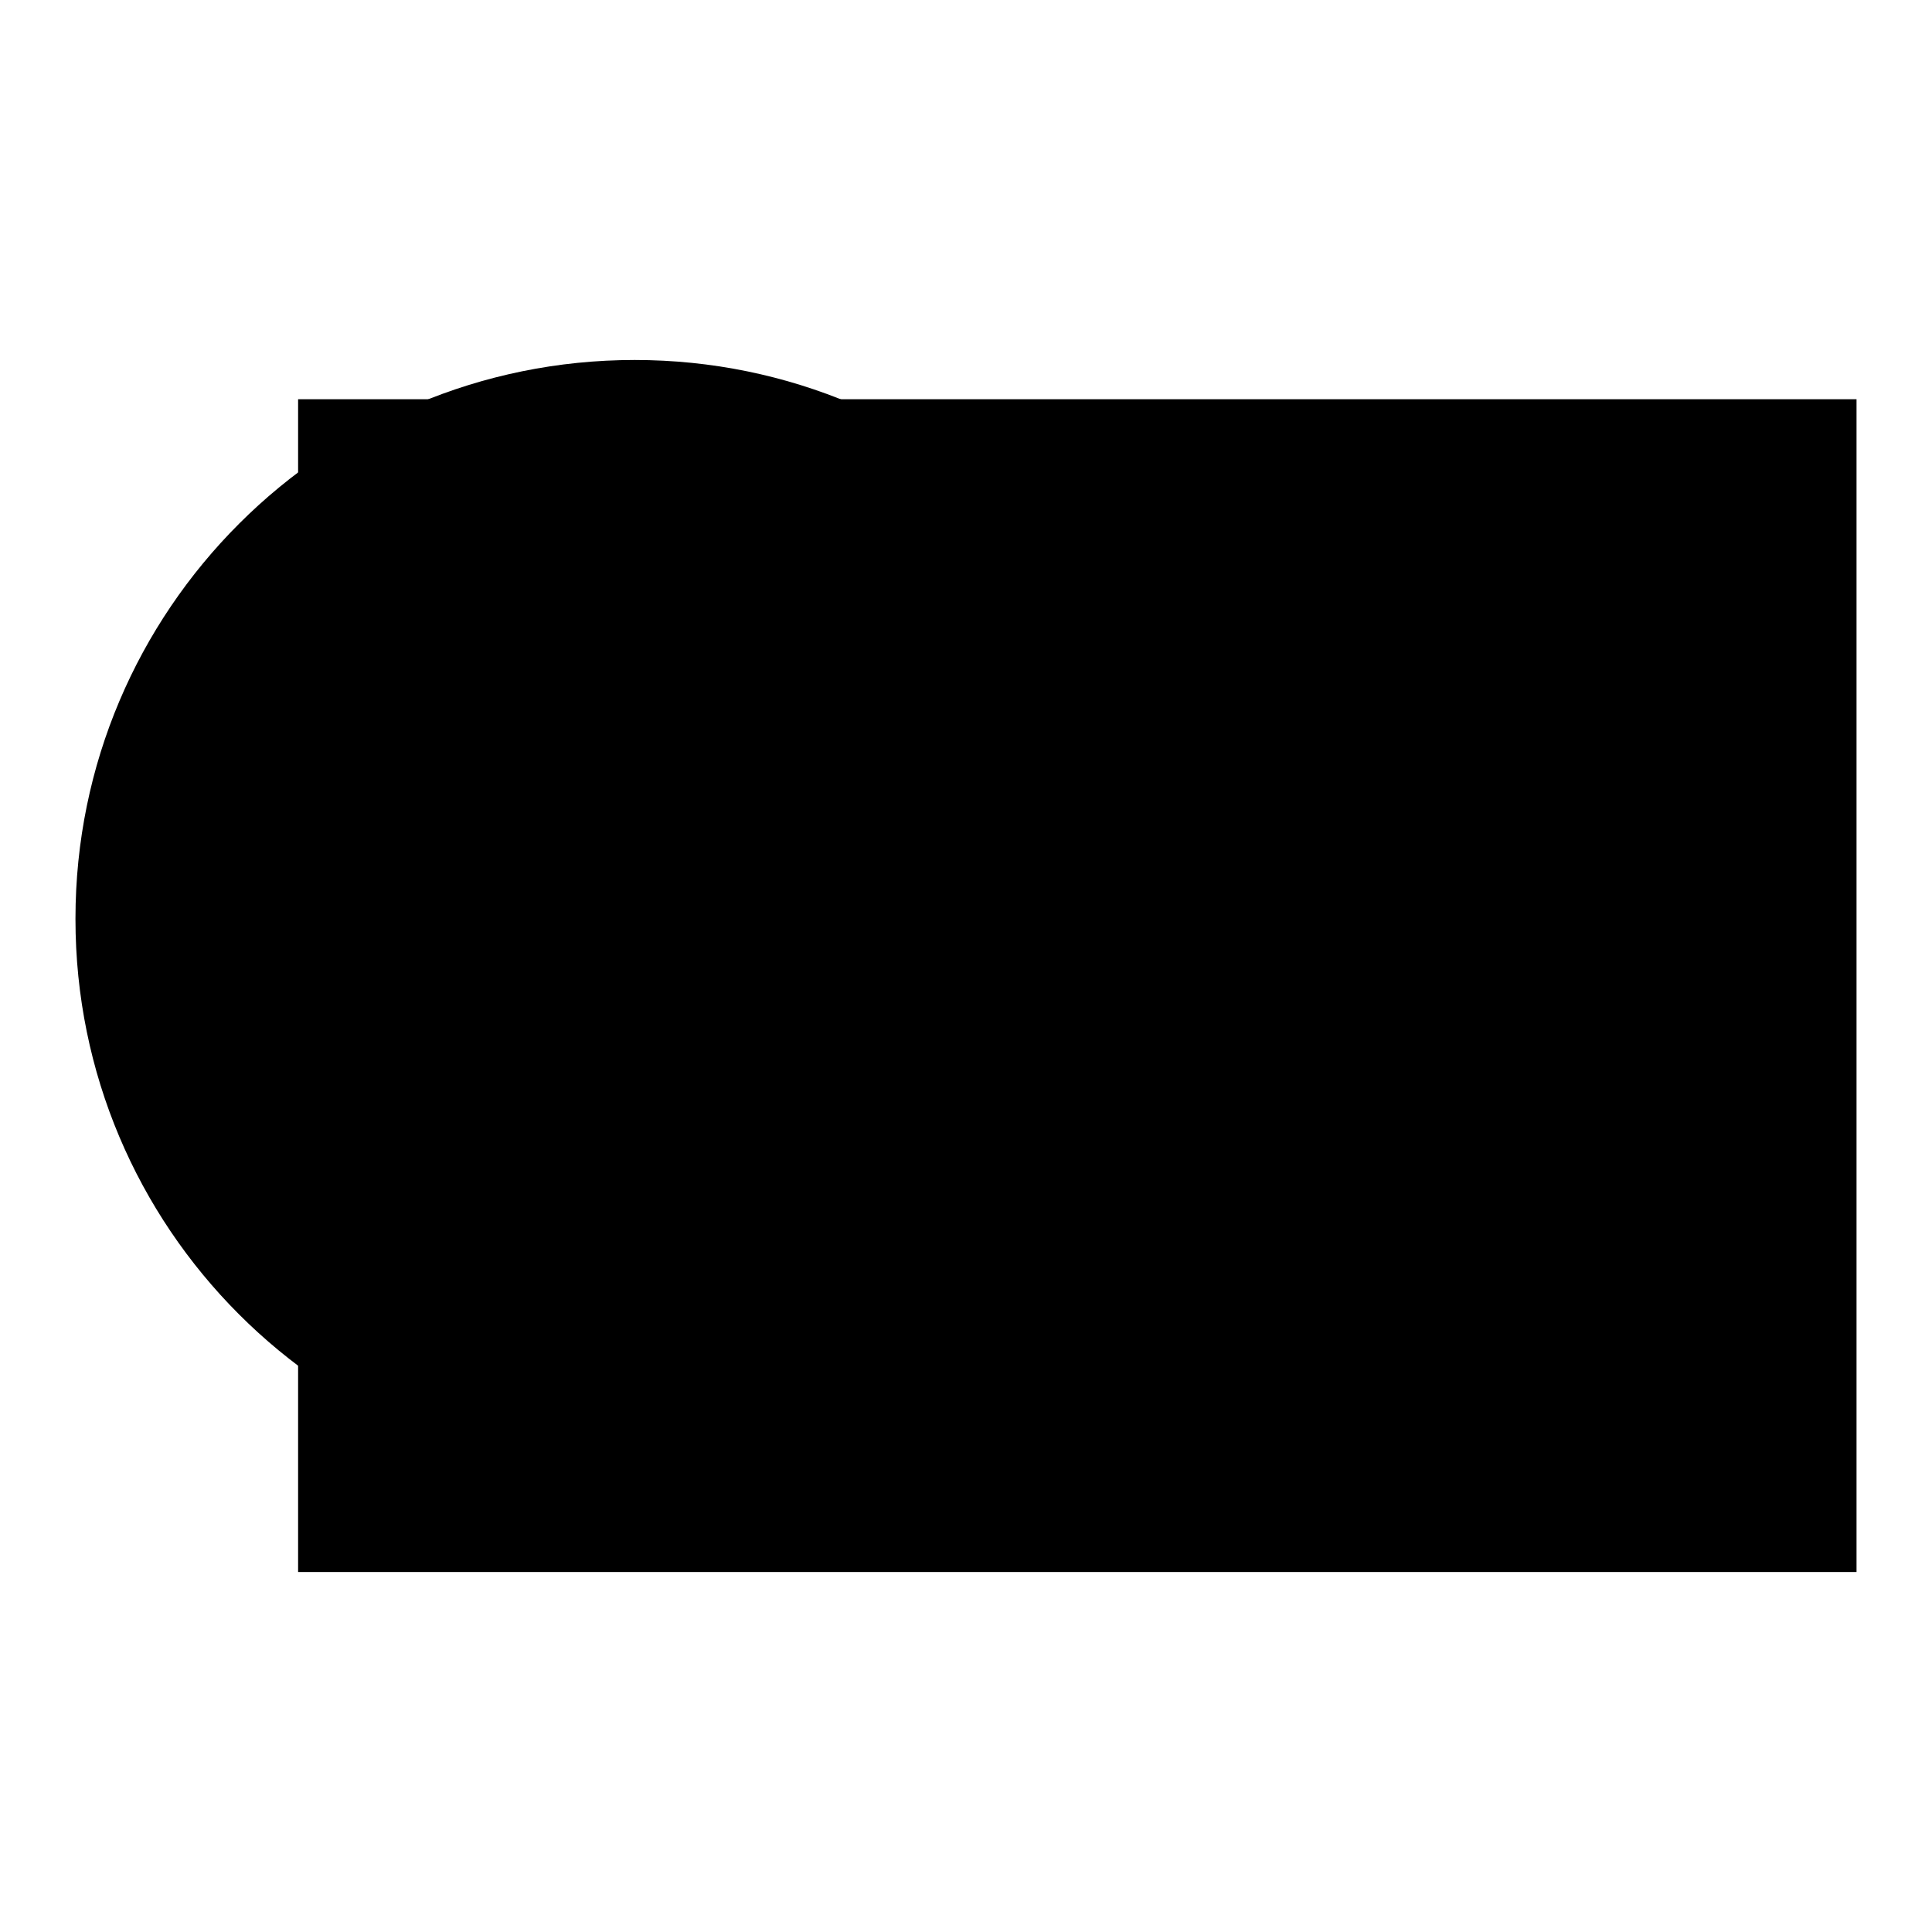 <?xml version="1.0" encoding="utf-8"?>
<!-- Svg Vector Icons : http://www.onlinewebfonts.com/icon -->
<!DOCTYPE svg PUBLIC "-//W3C//DTD SVG 1.1//EN" "http://www.w3.org/Graphics/SVG/1.1/DTD/svg11.dtd">
<svg version="1.1" xmlns="http://www.w3.org/2000/svg" xmlns:xlink="http://www.w3.org/1999/xlink" x="0px" y="0px" viewBox="0 0 256 256" enable-background="new 0 0 256 256" xml:space="preserve">
<g><g><path fill="#000000" d="M10,121.7c0-40.9,33.2-74,74.1-74c40.9,0,74,33.2,73.9,74.1c-0.1,40.9-33.2,74-74.1,74c-40.8,0-73.9-33.1-73.9-74V121.7z"/><path fill="#000000" d="M39.5,52.9H246v155.4H39.5V52.9z"/></g></g>
</svg>